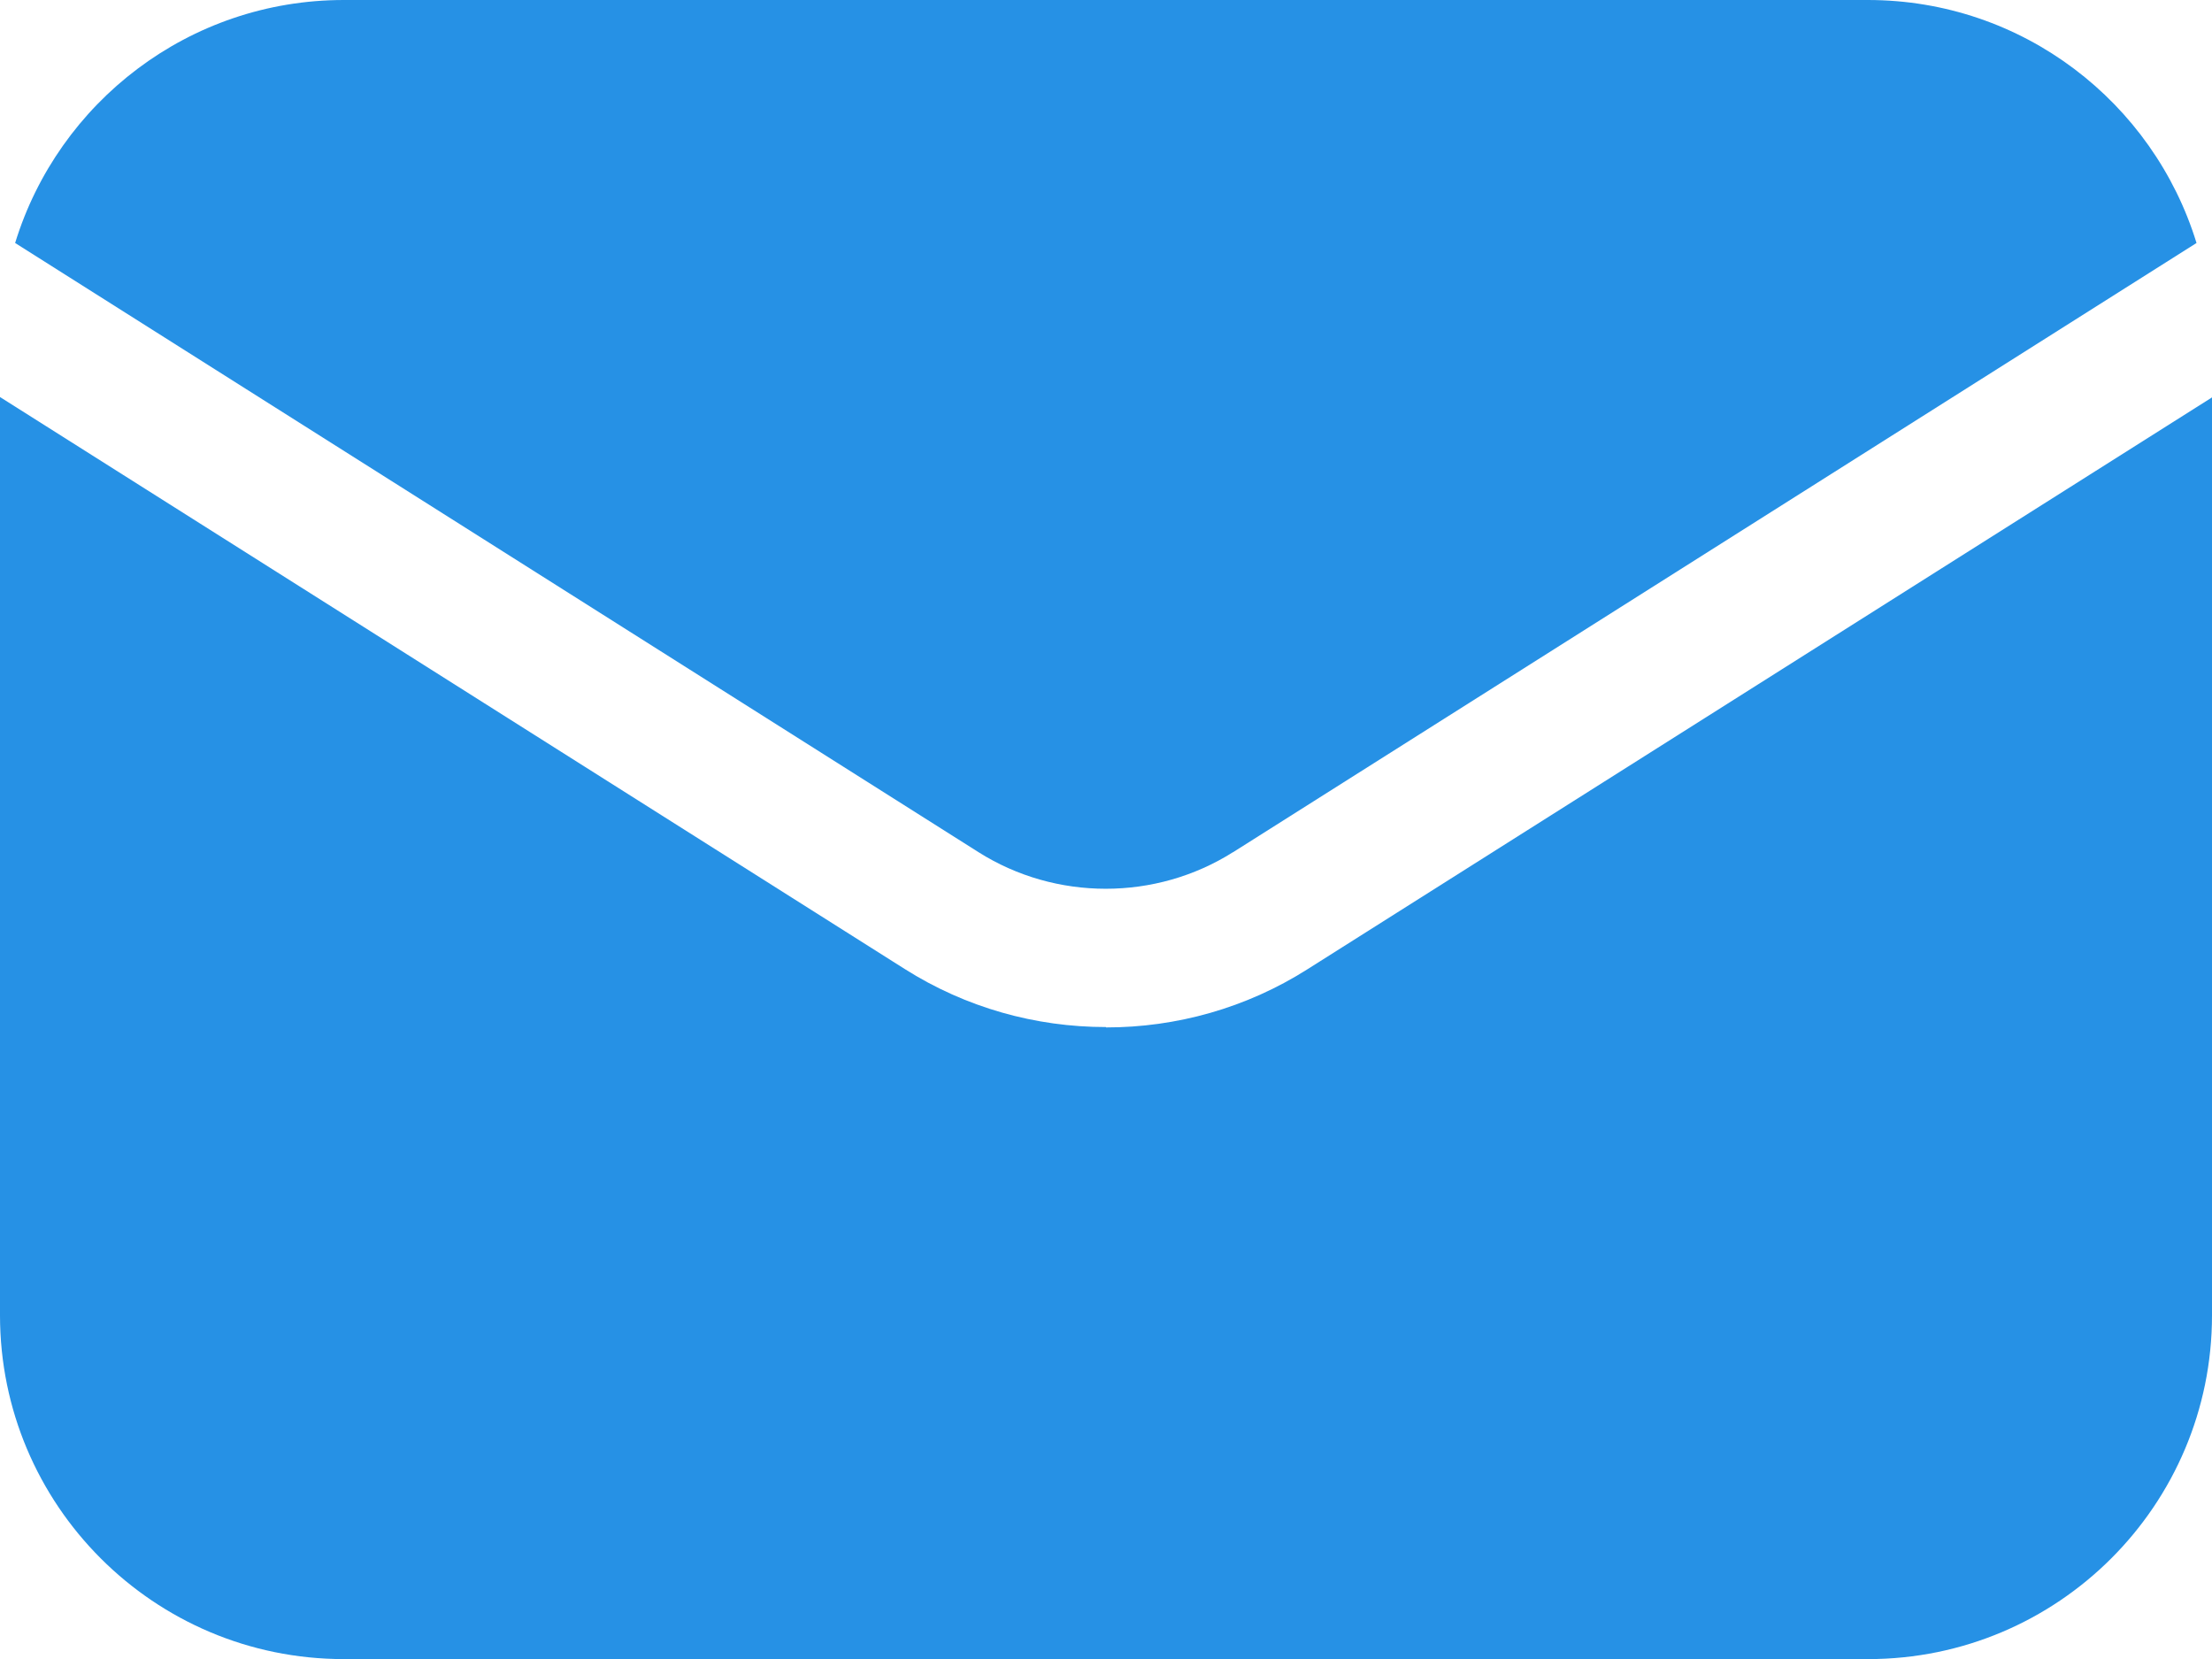<?xml version="1.0" encoding="UTF-8"?><svg id="Ebene_1" xmlns="http://www.w3.org/2000/svg" width="1000" height="750.03" viewBox="0 0 1000 750.03"><defs><style>.cls-1{fill:#2691e5;}</style></defs><path class="cls-1" d="M557.44,385.27L993,109.85C973.47,46.26,914.4,0,844.4,0H155.44C85.44,0,26.37,46.26,6.84,109.85l435.56,275.42c34.85,22.03,80.13,22.03,114.98,0h.06Z"/><path class="cls-1" d="M499.95,464.31c-31.73,0-63.29-8.73-90.93-26.24L0,179.49v415.11c0,85.74,69.51,155.44,155.44,155.44h689.12c85.74,0,155.44-69.51,155.44-155.44V179.66l-409.02,258.58c-27.65,17.52-59.2,26.24-90.93,26.24l-.11-.17Z"/></svg>